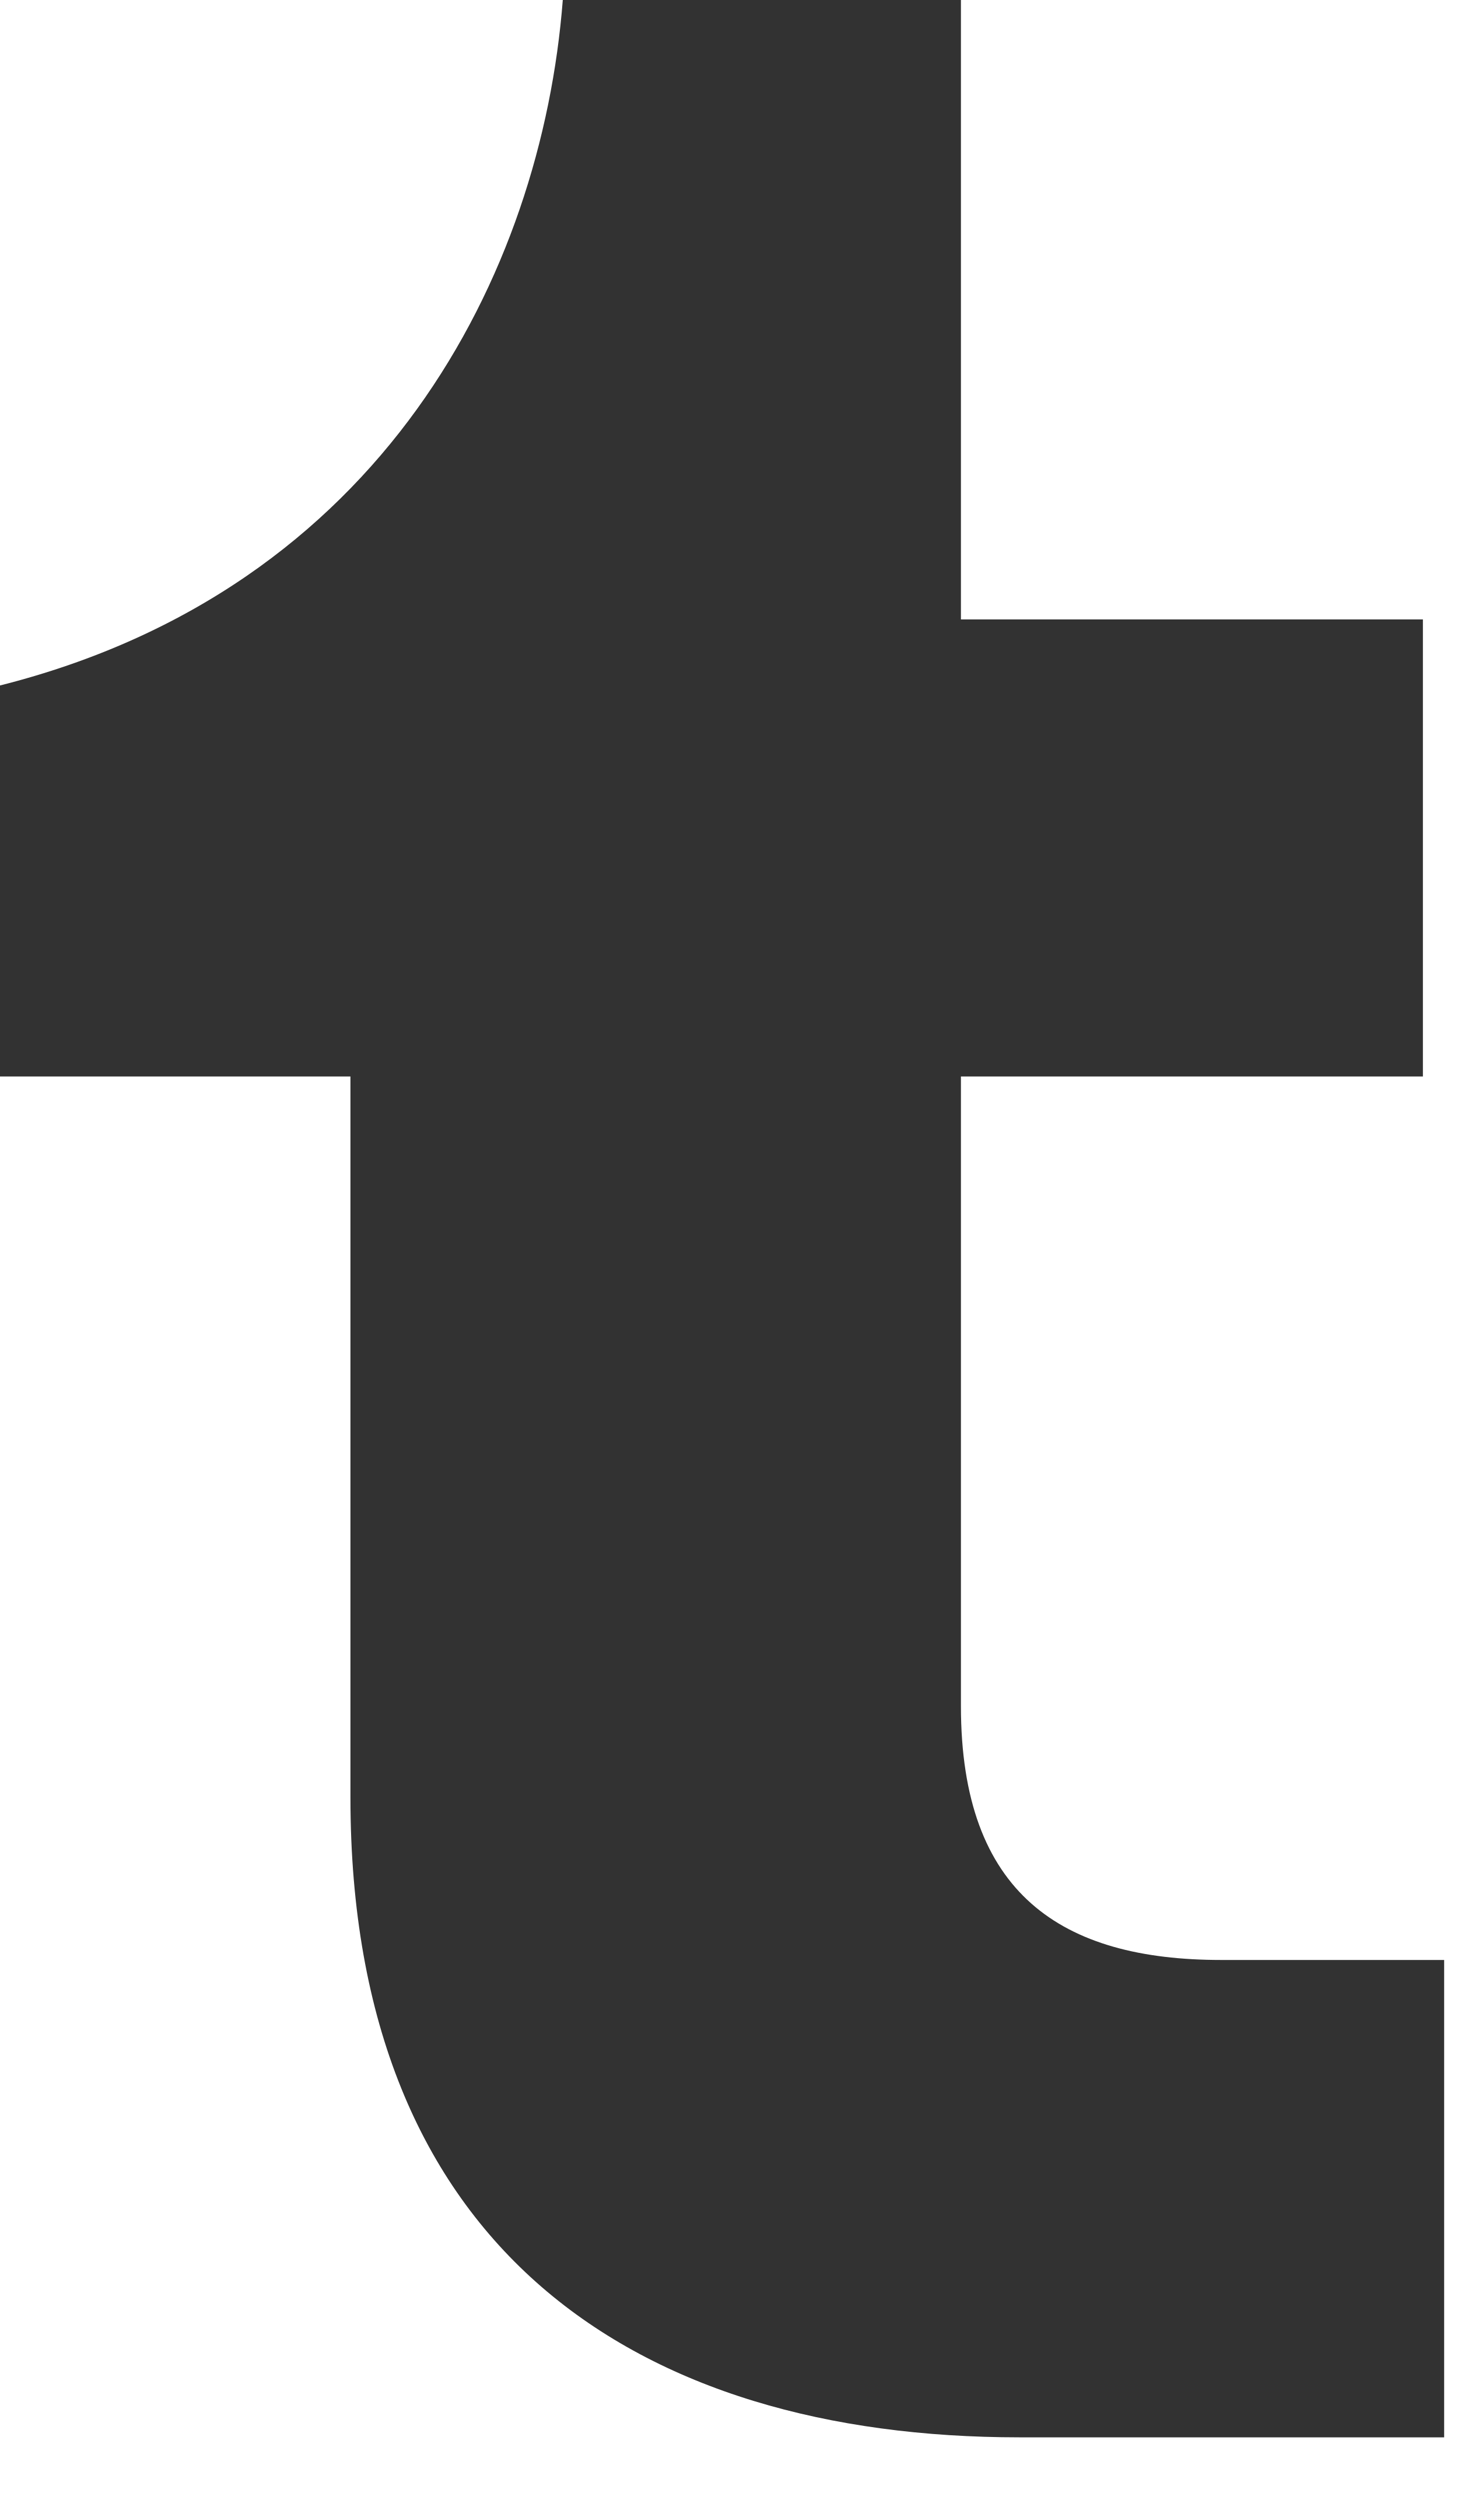 <svg width="14" height="24" viewBox="0 0 14 24" fill="none" xmlns="http://www.w3.org/2000/svg">
<path d="M9.788 23.4C6.118 23.4 3.365 21.596 3.365 17.258V10.335H0V6.581C3.671 5.655 5.2 2.632 5.404 0H9.227V5.947H13.663V10.335H9.227V16.38C9.227 18.184 10.196 18.817 11.726 18.817H13.867V23.4H9.788Z" fill="#323232"/>
</svg>
